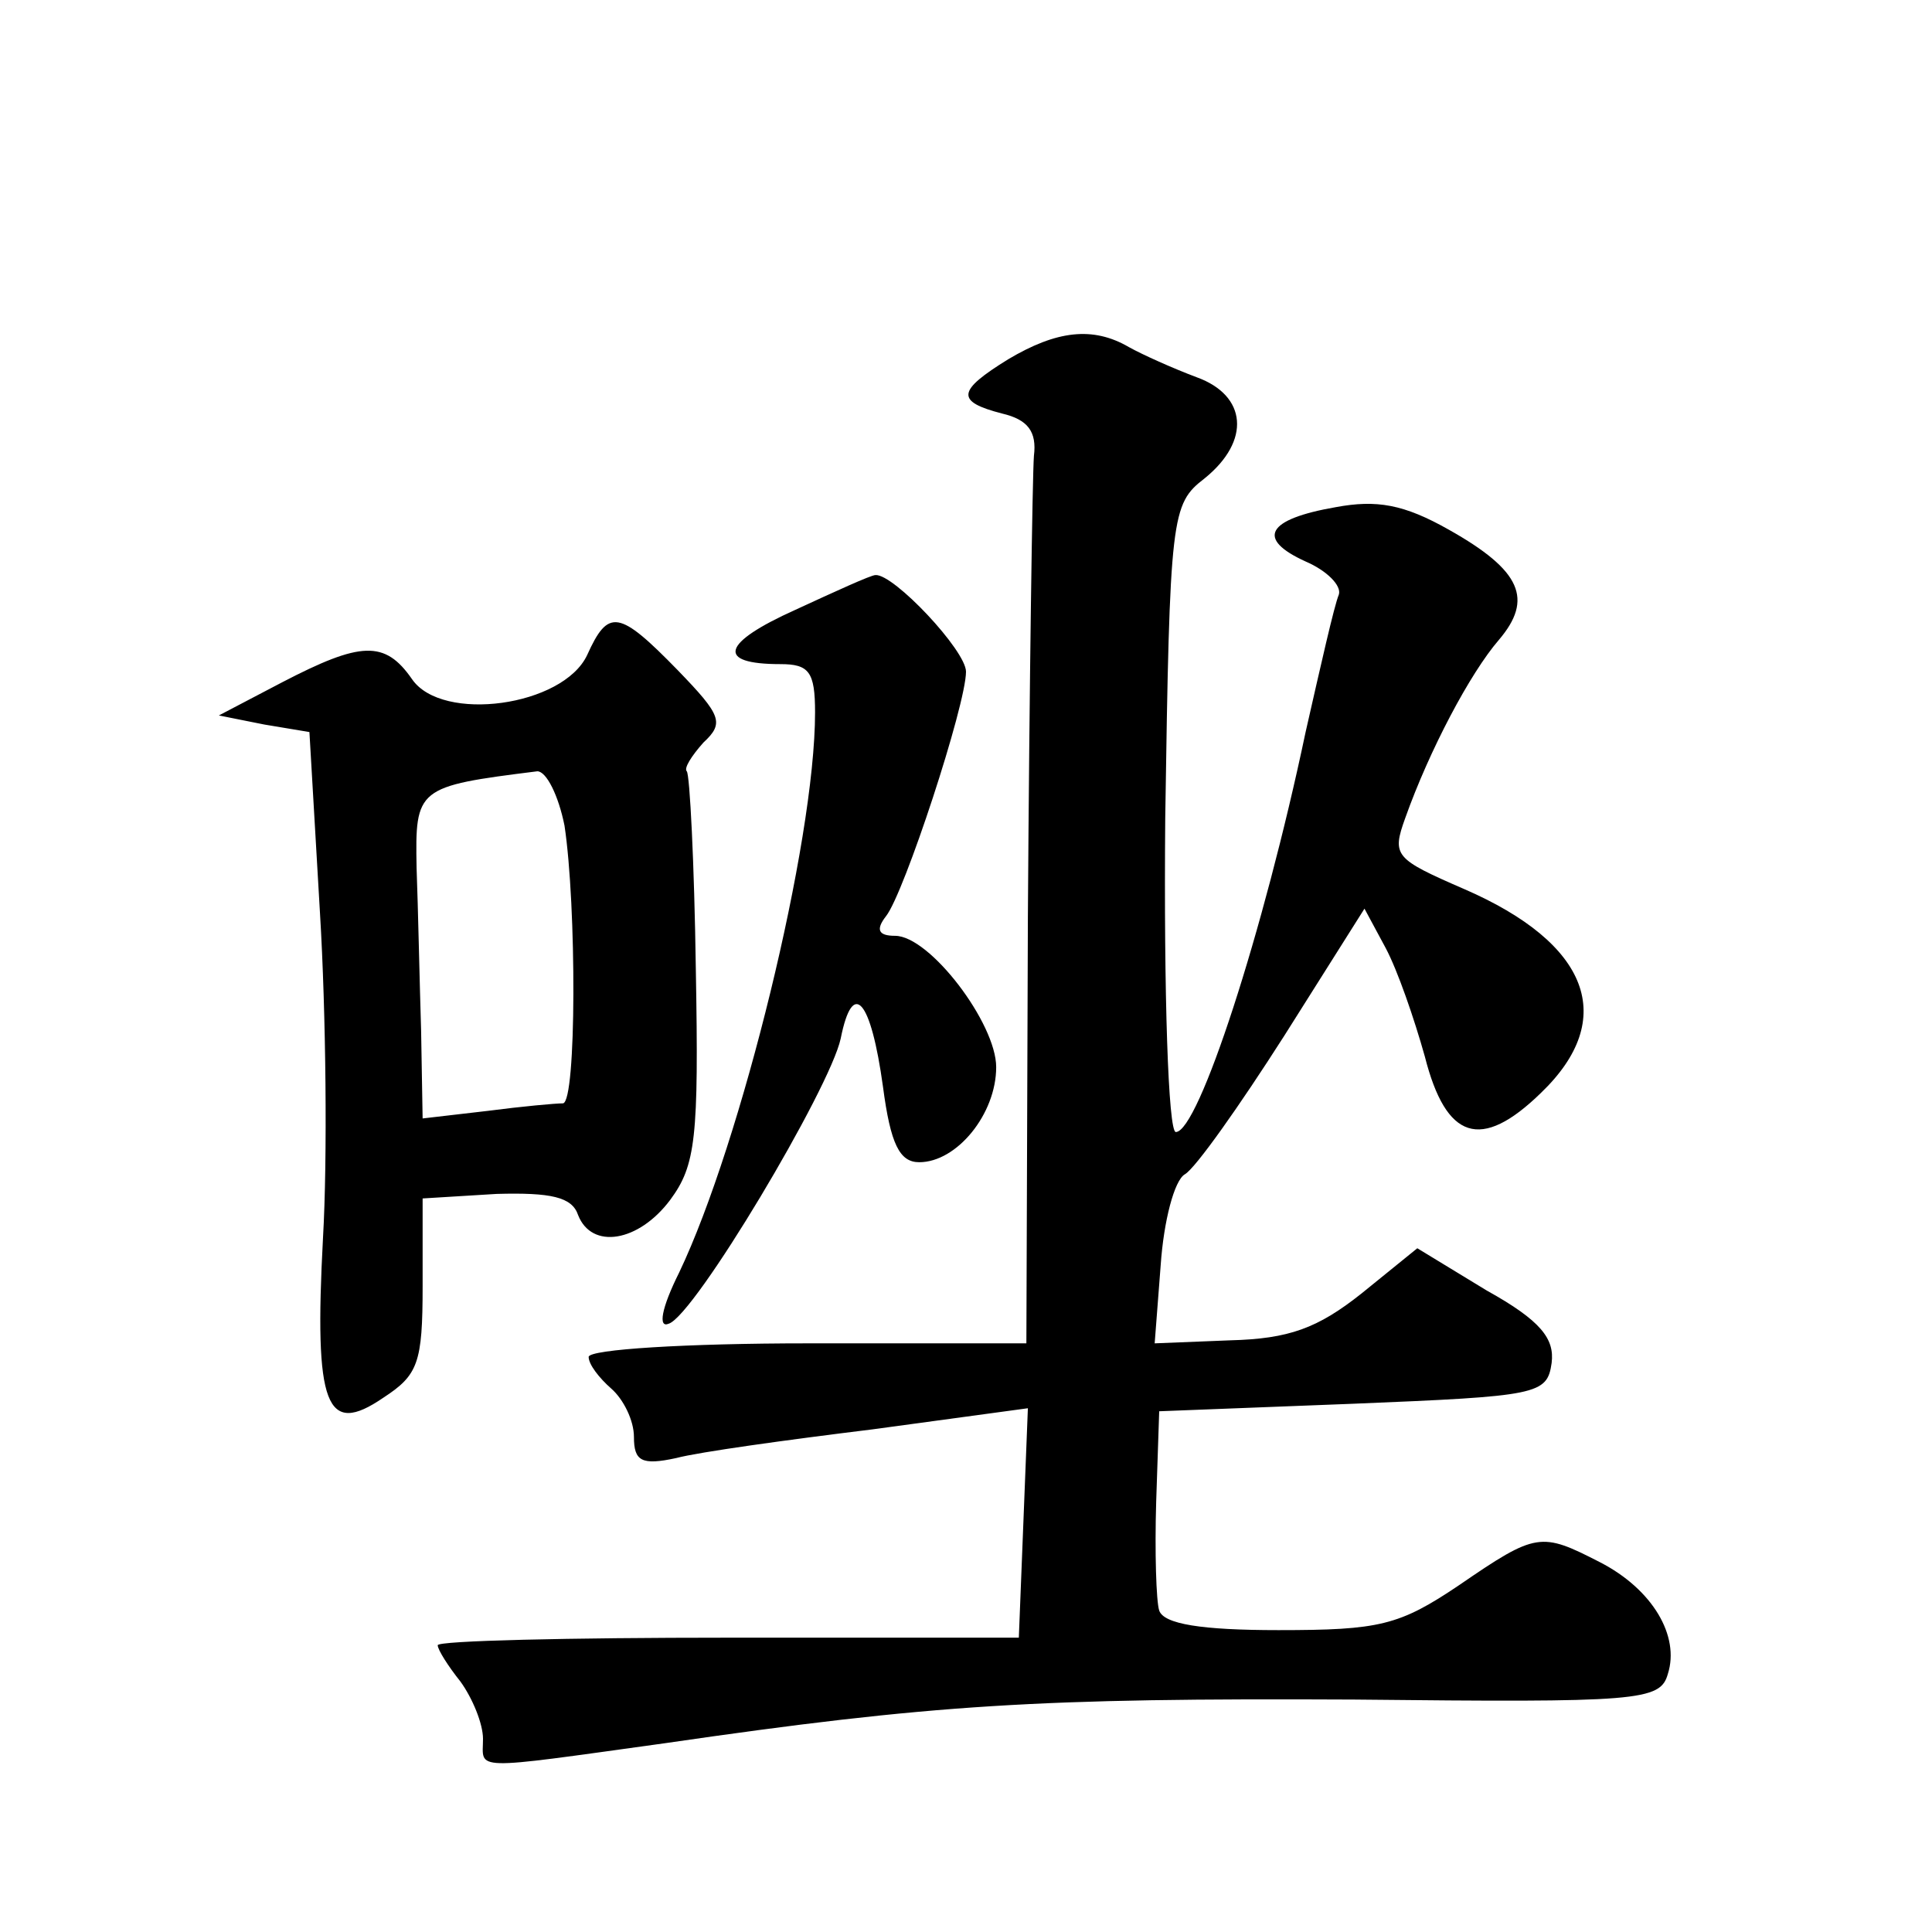 <?xml version="1.0" standalone="no"?>
<!DOCTYPE svg PUBLIC "-//W3C//DTD SVG 20010904//EN"
 "http://www.w3.org/TR/2001/REC-SVG-20010904/DTD/svg10.dtd">
<svg version="1.0" xmlns="http://www.w3.org/2000/svg"
 width="128pt" height="128pt" viewBox="0 0 128 128"
 preserveAspectRatio="xMidYMid meet">
<g transform="translate(0,128) scale(0.1,-0.1)"
fill="#0" stroke="none">
<path d="M668 1042 c-34 -21 -35 -28 -4 -36 17 -4 23 -12 21 -28 -1 -13 -3 -150
-4 -305 l-1 -283 -145 0 c-80 0 -145 -4 -145 -9 0 -5 7 -14 15 -21 8 -7 15 -21
15 -32 0 -16 5 -19 28 -14 15 4 73 12 130 19 l103 14 -3 -76 -3 -76 -192 0 c-106
0 -193 -2 -193 -5 0 -3 7 -14 15 -24 8 -11 15 -28 15 -38 0 -21 -10 -21 120 -3
179 26 248 30 457 29 189 -2 203 -1 208 17 8 25 -10 56 -45 74 -39 20 -42 20 -93
-15 -40 -27 -53 -30 -120 -30 -51 0 -76 4 -79 13 -2 6 -3 39 -2 72 l2 60 129 5
c122 5 128 6 131 27 2 16 -7 28 -43 48 l-46 28 -37 -30 c-29 -23 -48 -30 -87 -31
l-50 -2 4 52 c2 29 9 56 16 60 7 4 36 45 66 92 l53 84 14 -26 c8 -15 19 -47 26
-72 14 -55 37 -63 77 -24 51 49 32 99 -51 135 -46 20 -48 22 -39 47 16 45 43 96
62 118 23 27 15 46 -33 73 -30 17 -48 20 -75 15 -46 -8 -53 -21 -20 -36 14 -6 24
-16 22 -22 -3 -7 -12 -47 -22 -91 -28 -133 -71 -265 -86 -265 -5 0 -8 91 -7 208
3 201 4 208 26 225 31 25 28 55 -5 67 -16 6 -36 15 -45 20 -24 14 -48 11 -80 -8z
M527 876 c-49 -22 -53 -36 -10 -36 19 0 23 -5 23 -32 0 -86 -49 -285 -90 -371 -12
-24 -14 -37 -7 -34 17 5 107 156 114 189 8 40 20 26 28 -32 5 -38 11 -50 24 -50
25 0 51 32 51 63 0 29 -44 87 -67 87 -11 0 -13 4 -6 13 12 15 53 140 53 162 0 14
-48 65 -60 64 -3 0 -27 -11 -53 -23z M389 846 c-16 -34 -96 -45 -116 -16 -18 26
-34 25 -86 -2 l-42 -22 30 -6 30 -5 7 -120 c4 -66 5 -163 2 -215 -6 -112 2 -132
40 -106 23 15 26 23 26 74 l0 58 49 3 c36 1 50 -2 54 -14 9 -23 40 -18 61 10 17
23 19 41 17 153 -1 70 -4 129 -6 131 -2 2 3 10 11 19 14 13 12 18 -17 48 -39 40
-46 41 -60 10z m-15 -113 c8 -53 8 -183 -1 -184 -5 0 -27 -2 -50 -5 l-43 -5 -1
58 c-1 32 -2 81 -3 108 -1 53 0 54 80 64 6 0 14 -16 18 -36z"/>
</g>
</svg>
